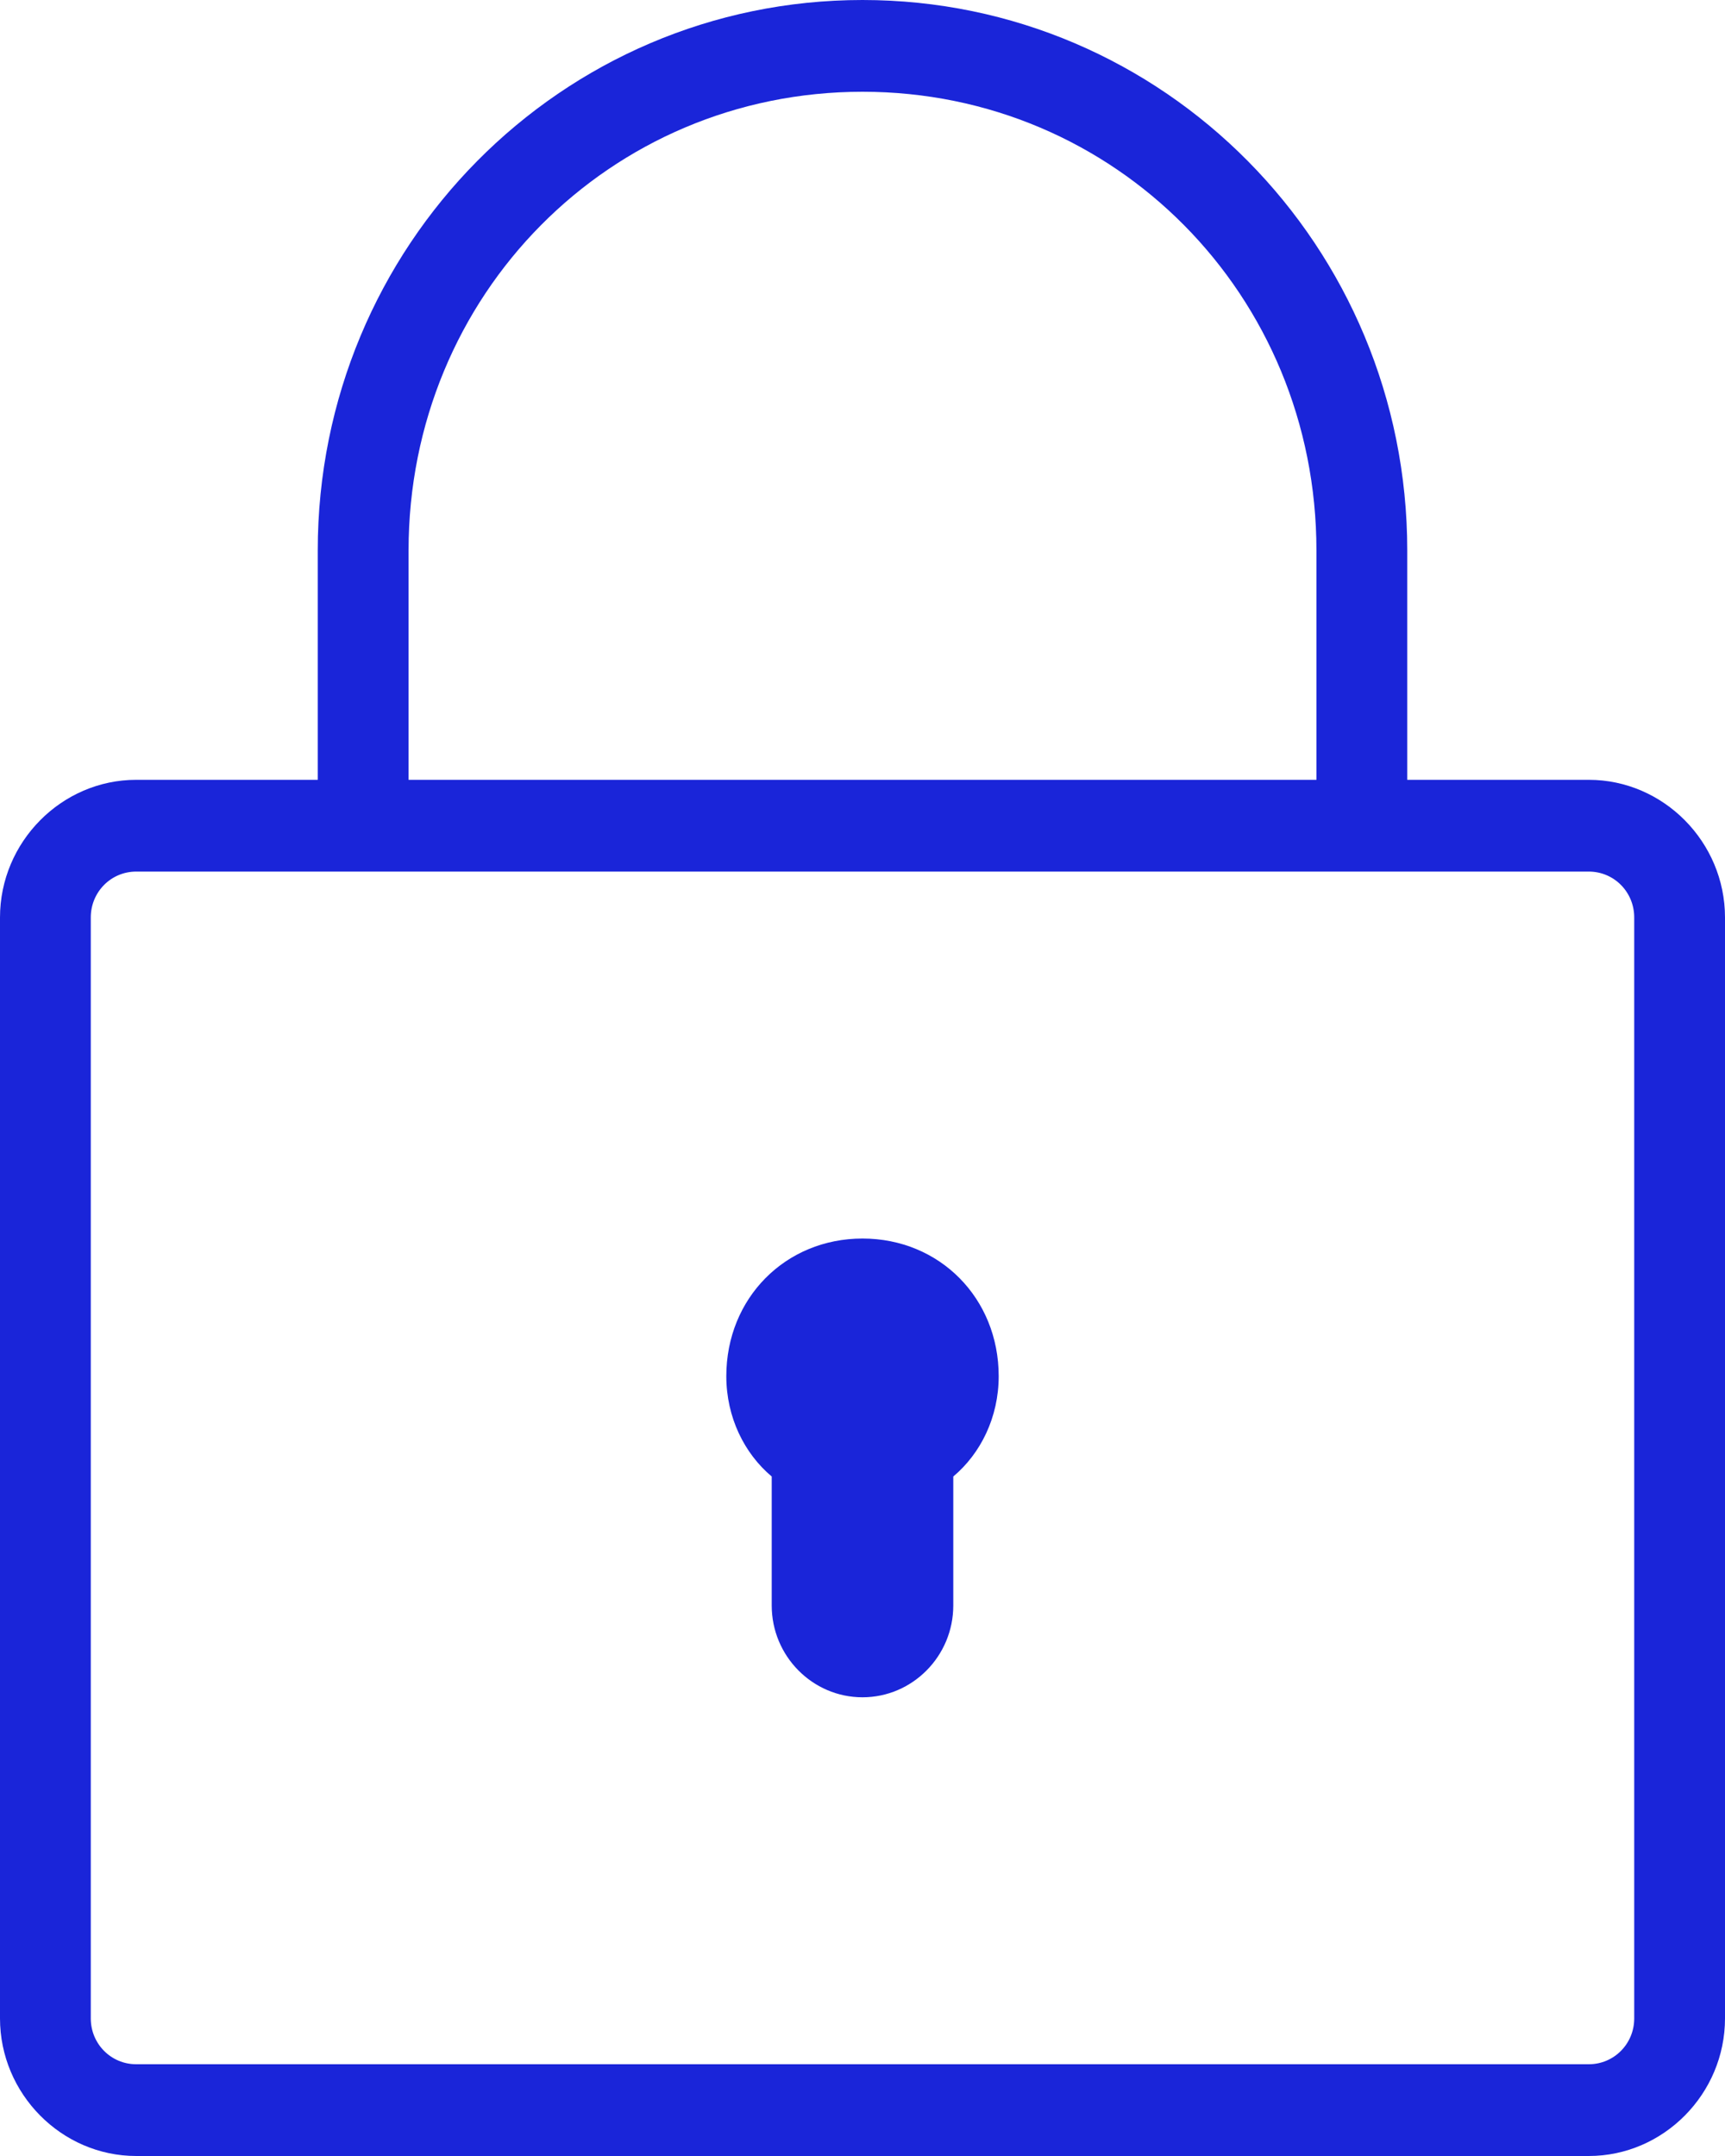 <svg width="40" height="50" viewBox="0 0 40 50" fill="none" xmlns="http://www.w3.org/2000/svg">
<path d="M20 0C13.014 0 7.368 5.706 7.368 12.766V18.085H3.158C1.427 18.085 0 19.527 0 21.277V46.809C0 48.558 1.427 50 3.158 50H36.842C38.573 50 40 48.558 40 46.809V21.277C40 19.527 38.573 18.085 36.842 18.085H32.632V12.766C32.632 5.706 26.986 0 20 0ZM20 2.128C25.859 2.128 30.526 6.844 30.526 12.766V18.085H9.474V12.766C9.474 6.844 14.141 2.128 20 2.128ZM3.158 20.213H36.842C37.426 20.213 37.895 20.686 37.895 21.277V46.809C37.895 47.399 37.426 47.872 36.842 47.872H3.158C2.574 47.872 2.105 47.399 2.105 46.809V21.277C2.105 20.686 2.574 20.213 3.158 20.213ZM20 28.723C18.211 28.723 16.842 30.107 16.842 31.915C16.842 32.871 17.262 33.71 17.895 34.242V37.234C17.895 38.406 18.84 39.362 20 39.362C21.16 39.362 22.105 38.406 22.105 37.234V34.242C22.738 33.71 23.158 32.871 23.158 31.915C23.158 30.107 21.789 28.723 20 28.723Z" fill="#1A25D9"/>
</svg>
